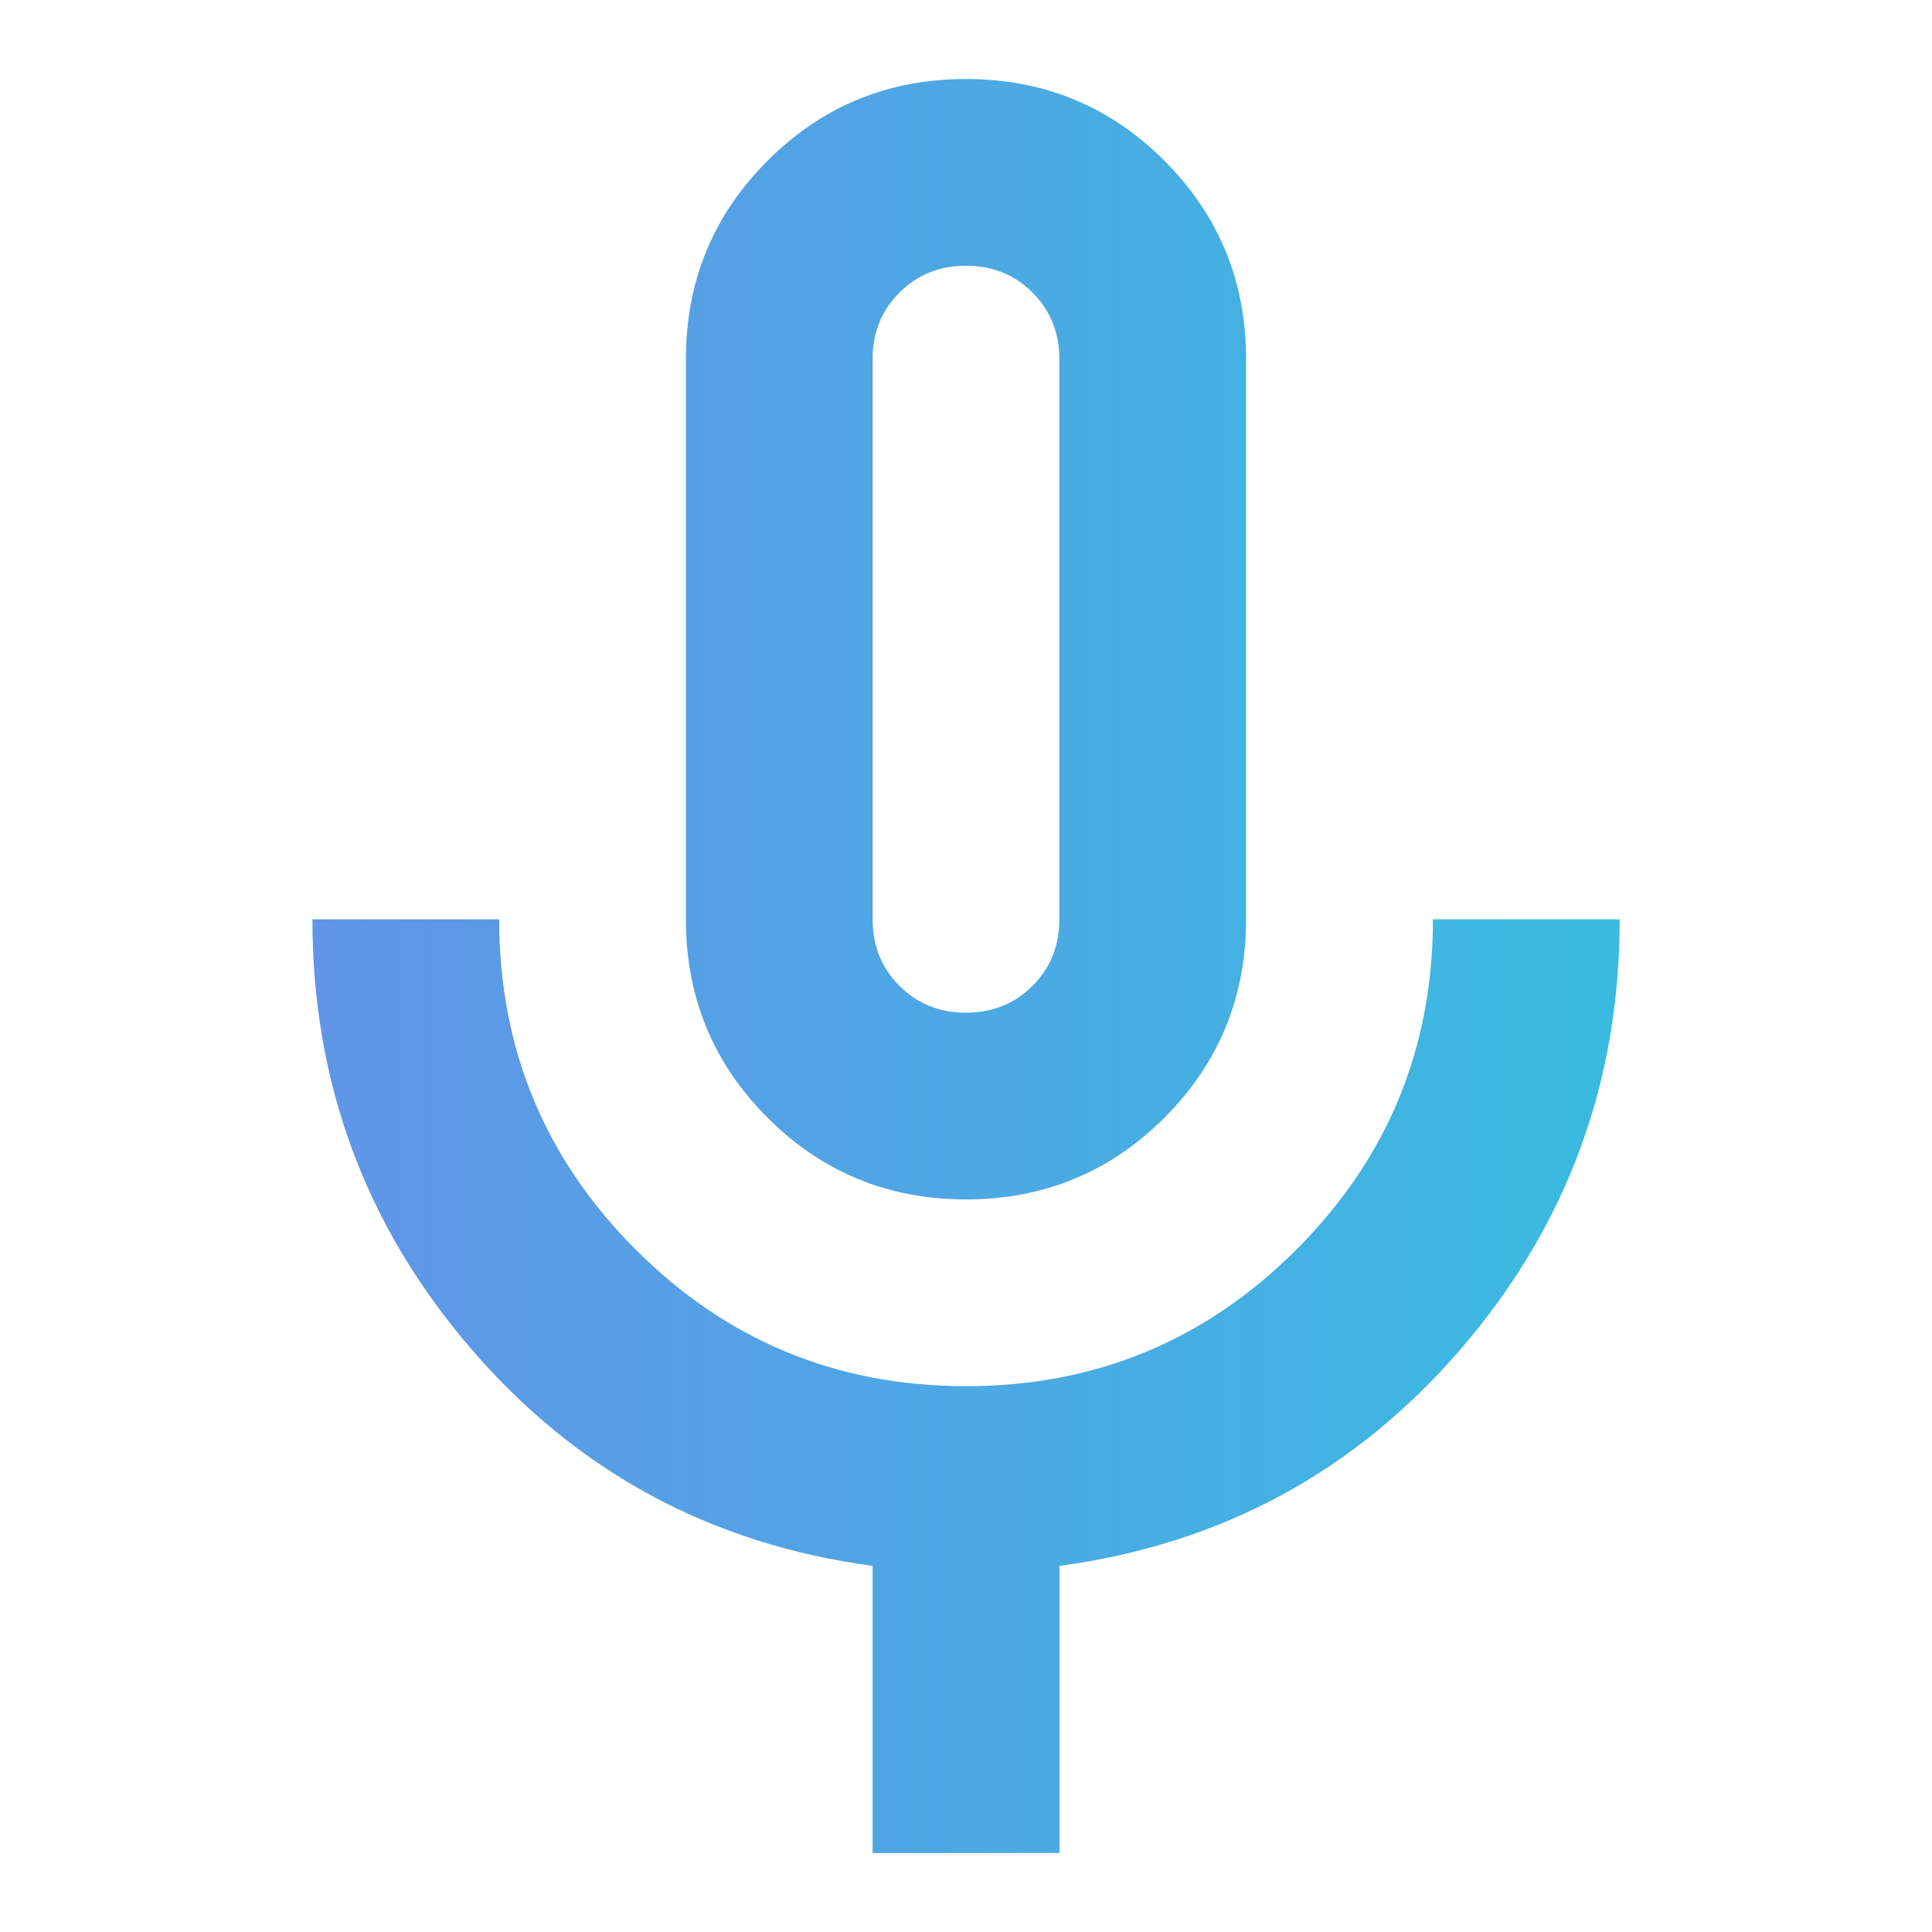 <?xml version="1.0" encoding="utf-8"?>
<!-- Generator: Adobe Illustrator 28.1.0, SVG Export Plug-In . SVG Version: 6.00 Build 0)  -->
<svg version="1.1" id="Layer_1" xmlns="http://www.w3.org/2000/svg" xmlns:xlink="http://www.w3.org/1999/xlink" x="0px" y="0px"
	 viewBox="0 0 544.25 544.25" style="enable-background:new 0 0 544.25 544.25;" xml:space="preserve">
<style type="text/css">
	.st0{fill:#FFFFFF;stroke:#F7F8FC;stroke-width:4;stroke-miterlimit:10;}
	.st1{fill:url(#SVGID_1_);}
	.st2{fill:url(#SVGID_00000124149456471573440610000004086015874104163775_);}
	.st3{fill:none;stroke:#F0F0F7;stroke-width:8;stroke-miterlimit:10;}
	.st4{fill:url(#SVGID_00000127738345701450343120000014045520105990966659_);}
	.st5{fill:url(#SVGID_00000062169363163743101000000016303124139161166226_);}
	.st6{fill:url(#SVGID_00000026867141985984728100000002866880766295261886_);stroke:#8B6DEE;stroke-miterlimit:10;}
	.st7{fill:url(#SVGID_00000063622060483198232570000013923670168188175779_);}
	.st8{fill:url(#SVGID_00000044175157488956842250000001161465972708586639_);}
	.st9{fill:url(#SVGID_00000065041484171778298690000017668064892006573446_);}
	.st10{opacity:0.69;fill:#FFFFFF;stroke:url(#);}
	.st11{fill:url(#SVGID_00000170998723182450706680000002609603660260555692_);}
	.st12{fill:none;stroke:url(#SVGID_00000032630050967805932490000017317595123622389933_);stroke-width:2;stroke-miterlimit:10;}
	.st13{fill:none;stroke:#F0F0F7;stroke-width:20;stroke-miterlimit:10;}
	.st14{fill:url(#SVGID_00000134207999401582768250000014462494757656617651_);}
	.st15{fill:url(#SVGID_00000101822525224049738220000011986709381301262208_);}
	.st16{fill:url(#SVGID_00000129194175502917062070000009531944193003796100_);}
	.st17{fill:url(#SVGID_00000128479176743004460160000016507723054044929191_);}
	.st18{fill:none;stroke:#F0F0F7;stroke-width:20;stroke-linejoin:round;stroke-miterlimit:10;}
	.st19{opacity:0.5;fill:#F9F9FB;}
	.st20{fill:#FCFCFD;}
	.st21{fill:url(#SVGID_00000103243231053379400750000003893385245495545731_);}
	.st22{fill:url(#SVGID_00000005247070693892101680000000064005753686305430_);}
	.st23{fill:url(#SVGID_00000015332624889475407890000016656258336780536485_);}
	.st24{fill:url(#SVGID_00000018206714481418708700000007913634680653739666_);}
	.st25{fill:none;stroke:#F0F0F7;stroke-width:8;stroke-linejoin:round;stroke-miterlimit:10;}
</style>
<linearGradient id="SVGID_1_" gradientUnits="userSpaceOnUse" x1="88.006" y1="272.125" x2="456.244" y2="272.125">
	<stop  offset="0" style="stop-color:#6195E7"/>
	<stop  offset="1" style="stop-color:#39BBE0"/>
</linearGradient>
<path class="st1" d="M272.12,337.88c-21.92,0-40.55-7.67-55.89-23.01s-23.01-33.97-23.01-55.89V101.16
	c0-21.92,7.67-40.55,23.01-55.89s33.97-23.01,55.89-23.01s40.55,7.67,55.89,23.01c15.34,15.34,23.01,33.97,23.01,55.89v157.82
	c0,21.92-7.67,40.55-23.01,55.89C312.68,330.21,294.04,337.88,272.12,337.88z M245.82,522v-80.88
	c-45.59-6.14-83.29-26.52-113.1-61.15S88.01,305,88.01,258.97h52.61c0,36.39,12.82,67.4,38.47,93.05s56.66,38.47,93.05,38.47
	s67.4-12.82,93.05-38.47s38.47-56.66,38.47-93.05h52.61c0,46.03-14.9,86.36-44.71,120.99s-67.51,55.02-113.1,61.15V522H245.82z
	 M272.12,285.28c7.45,0,13.7-2.52,18.74-7.56c5.04-5.04,7.56-11.29,7.56-18.74V101.16c0-7.45-2.52-13.7-7.56-18.74
	c-5.04-5.04-11.29-7.56-18.74-7.56s-13.7,2.52-18.74,7.56c-5.04,5.04-7.56,11.29-7.56,18.74v157.82c0,7.45,2.52,13.7,7.56,18.74
	C258.43,282.76,264.67,285.28,272.12,285.28z"/>
</svg>
